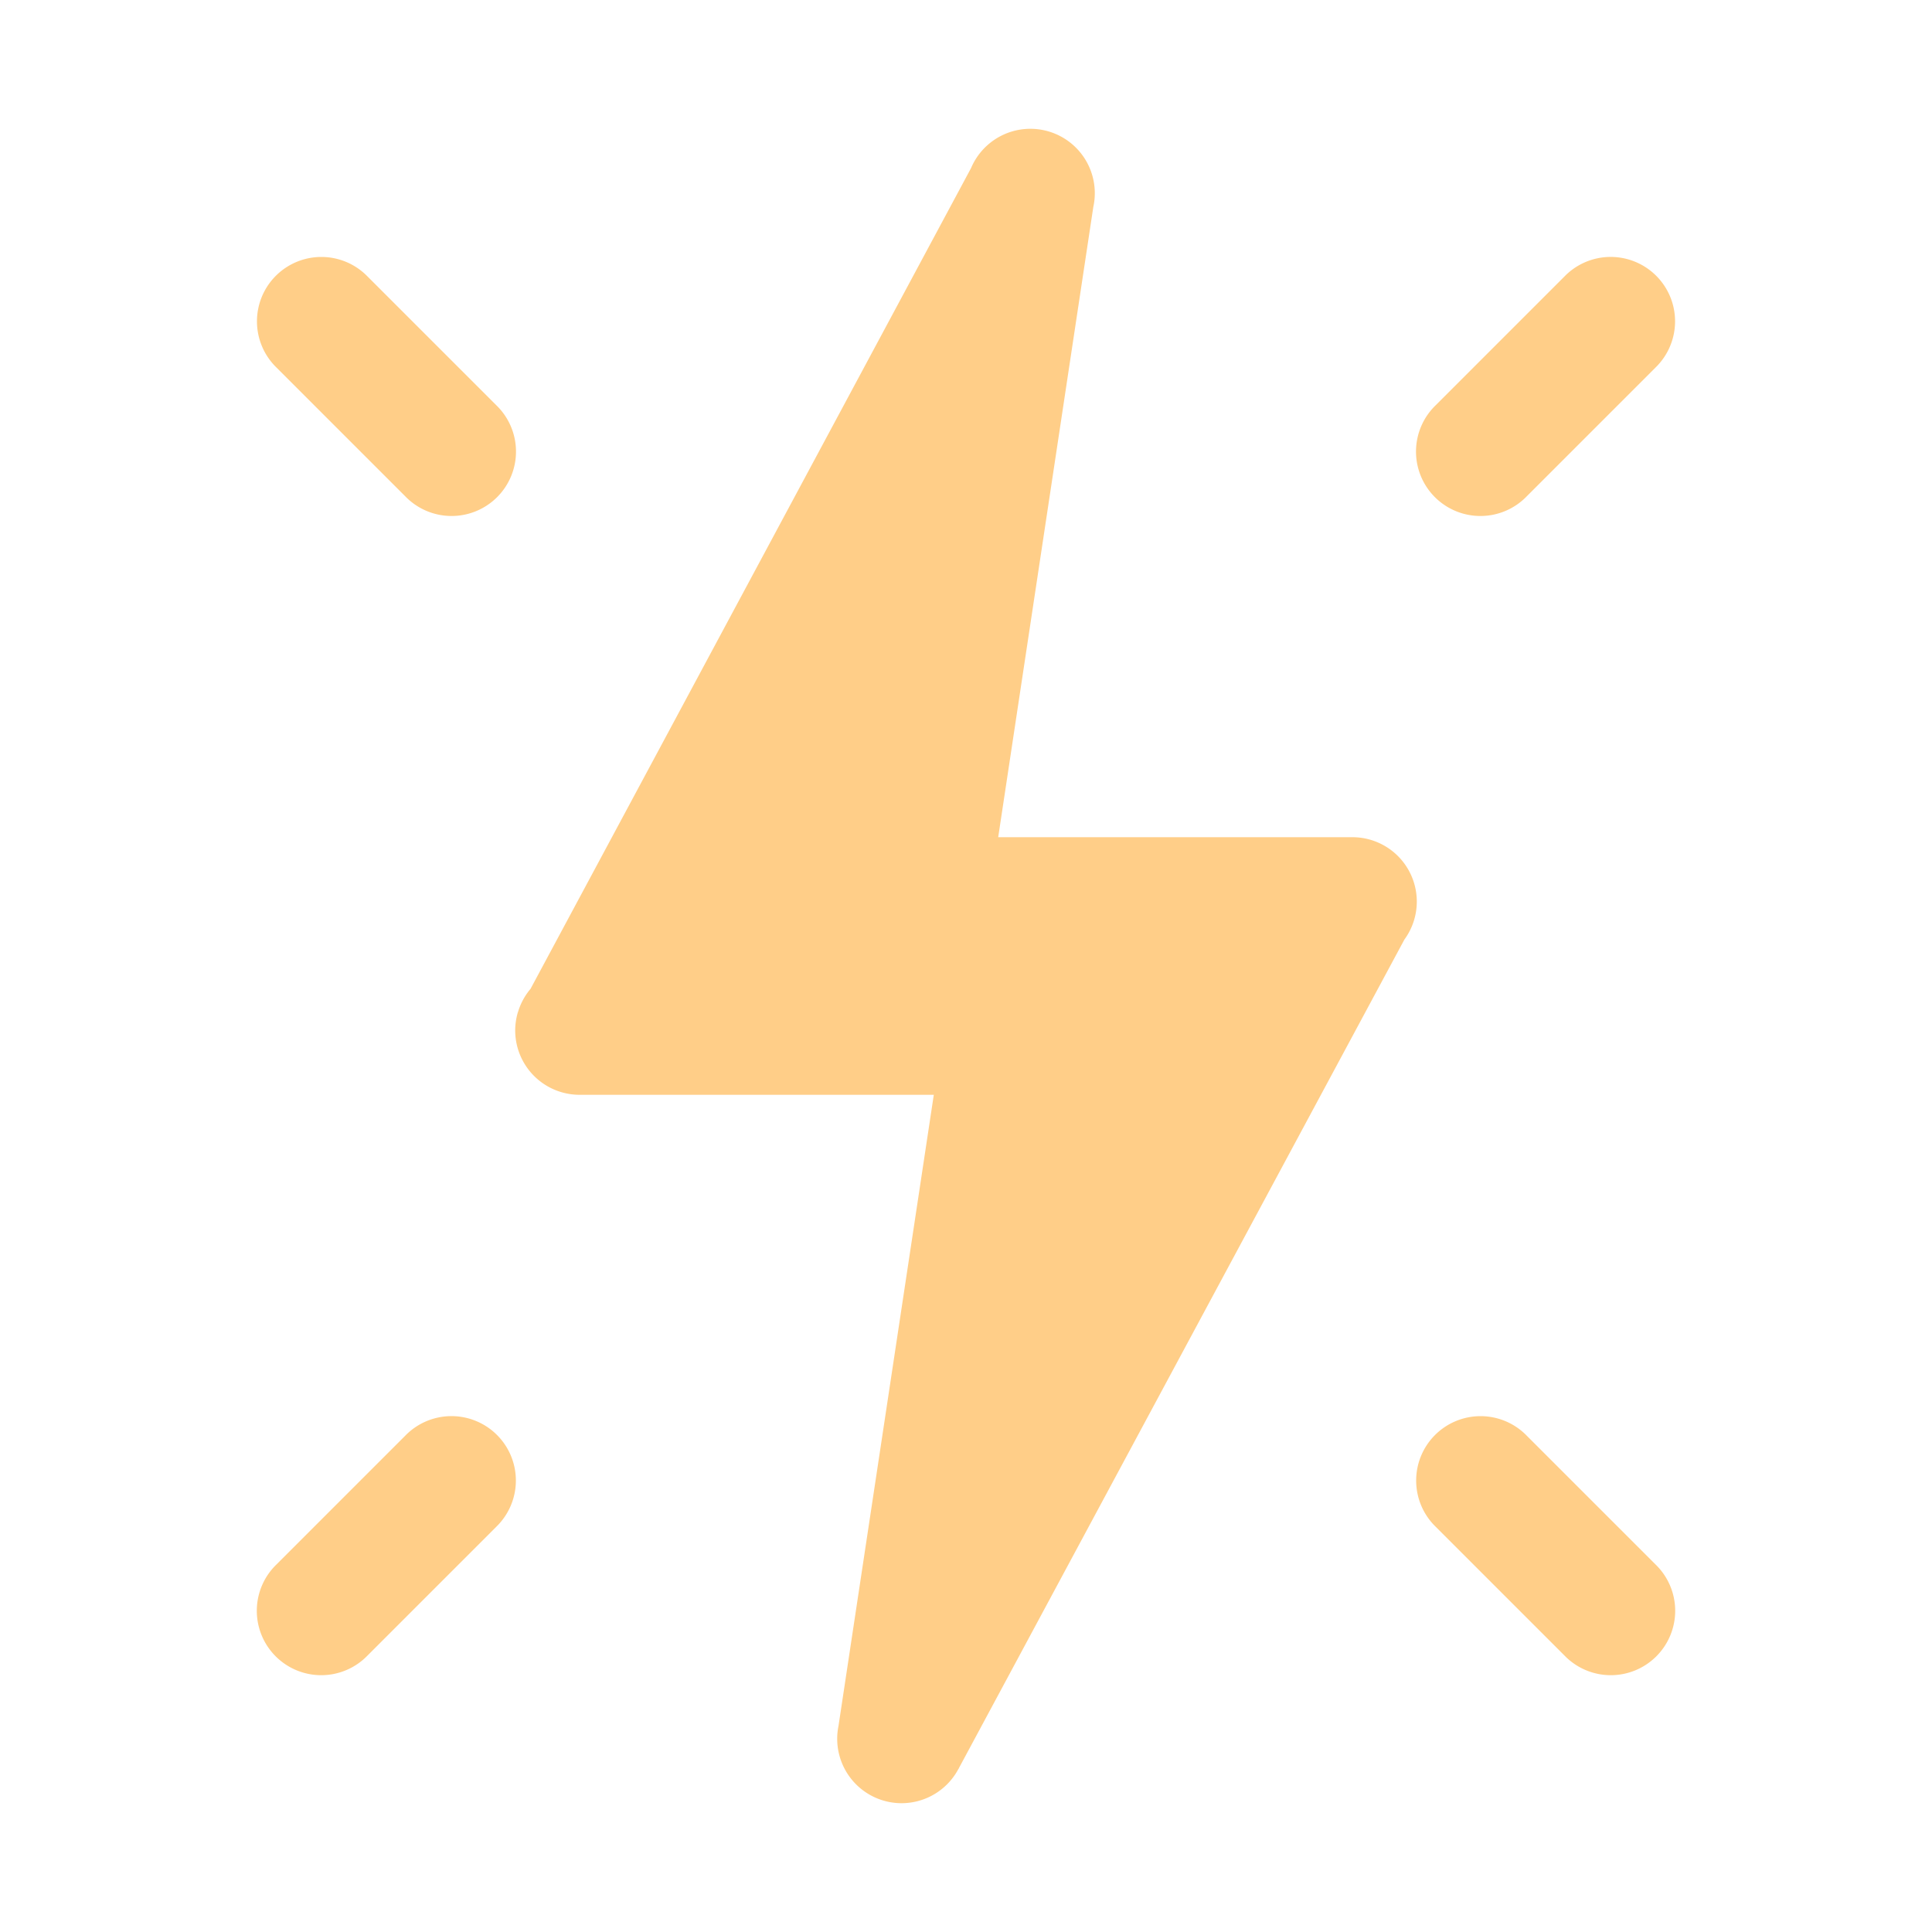 <svg fill="#ffce88" xmlns="http://www.w3.org/2000/svg"  viewBox="0 0 30 30" width="30px" height="30px"><path d="M 16 2 A 1 1 0 0 0 15.078 2.611 L 8.238 15.355 A 1 1 0 0 0 8.041 15.723 L 8.035 15.732 L 8.037 15.734 A 1 1 0 0 0 8 16 A 1 1 0 0 0 9 17 L 14.5 17 L 13.02 26.801 A 1 1 0 0 0 13 27 A 1 1 0 0 0 14 28 A 1 1 0 0 0 14.883 27.467 L 14.885 27.467 L 14.891 27.453 L 21.807 14.59 A 1 1 0 0 0 22 14 A 1 1 0 0 0 21 13 L 15.5 13 L 16.977 3.213 A 1 1 0 0 0 17 3 A 1 1 0 0 0 16 2 z M 4.99 3.99 A 1 1 0 0 0 4.293 5.707 L 6.293 7.707 A 1 1 0 1 0 7.707 6.293 L 5.707 4.293 A 1 1 0 0 0 4.99 3.99 z M 24.98 3.99 A 1 1 0 0 0 24.293 4.293 L 22.293 6.293 A 1 1 0 1 0 23.707 7.707 L 25.707 5.707 A 1 1 0 0 0 24.98 3.99 z M 6.98 21.99 A 1 1 0 0 0 6.293 22.293 L 4.293 24.293 A 1 1 0 1 0 5.707 25.707 L 7.707 23.707 A 1 1 0 0 0 6.98 21.99 z M 22.99 21.99 A 1 1 0 0 0 22.293 23.707 L 24.293 25.707 A 1 1 0 1 0 25.707 24.293 L 23.707 22.293 A 1 1 0 0 0 22.99 21.99 z"/></svg>